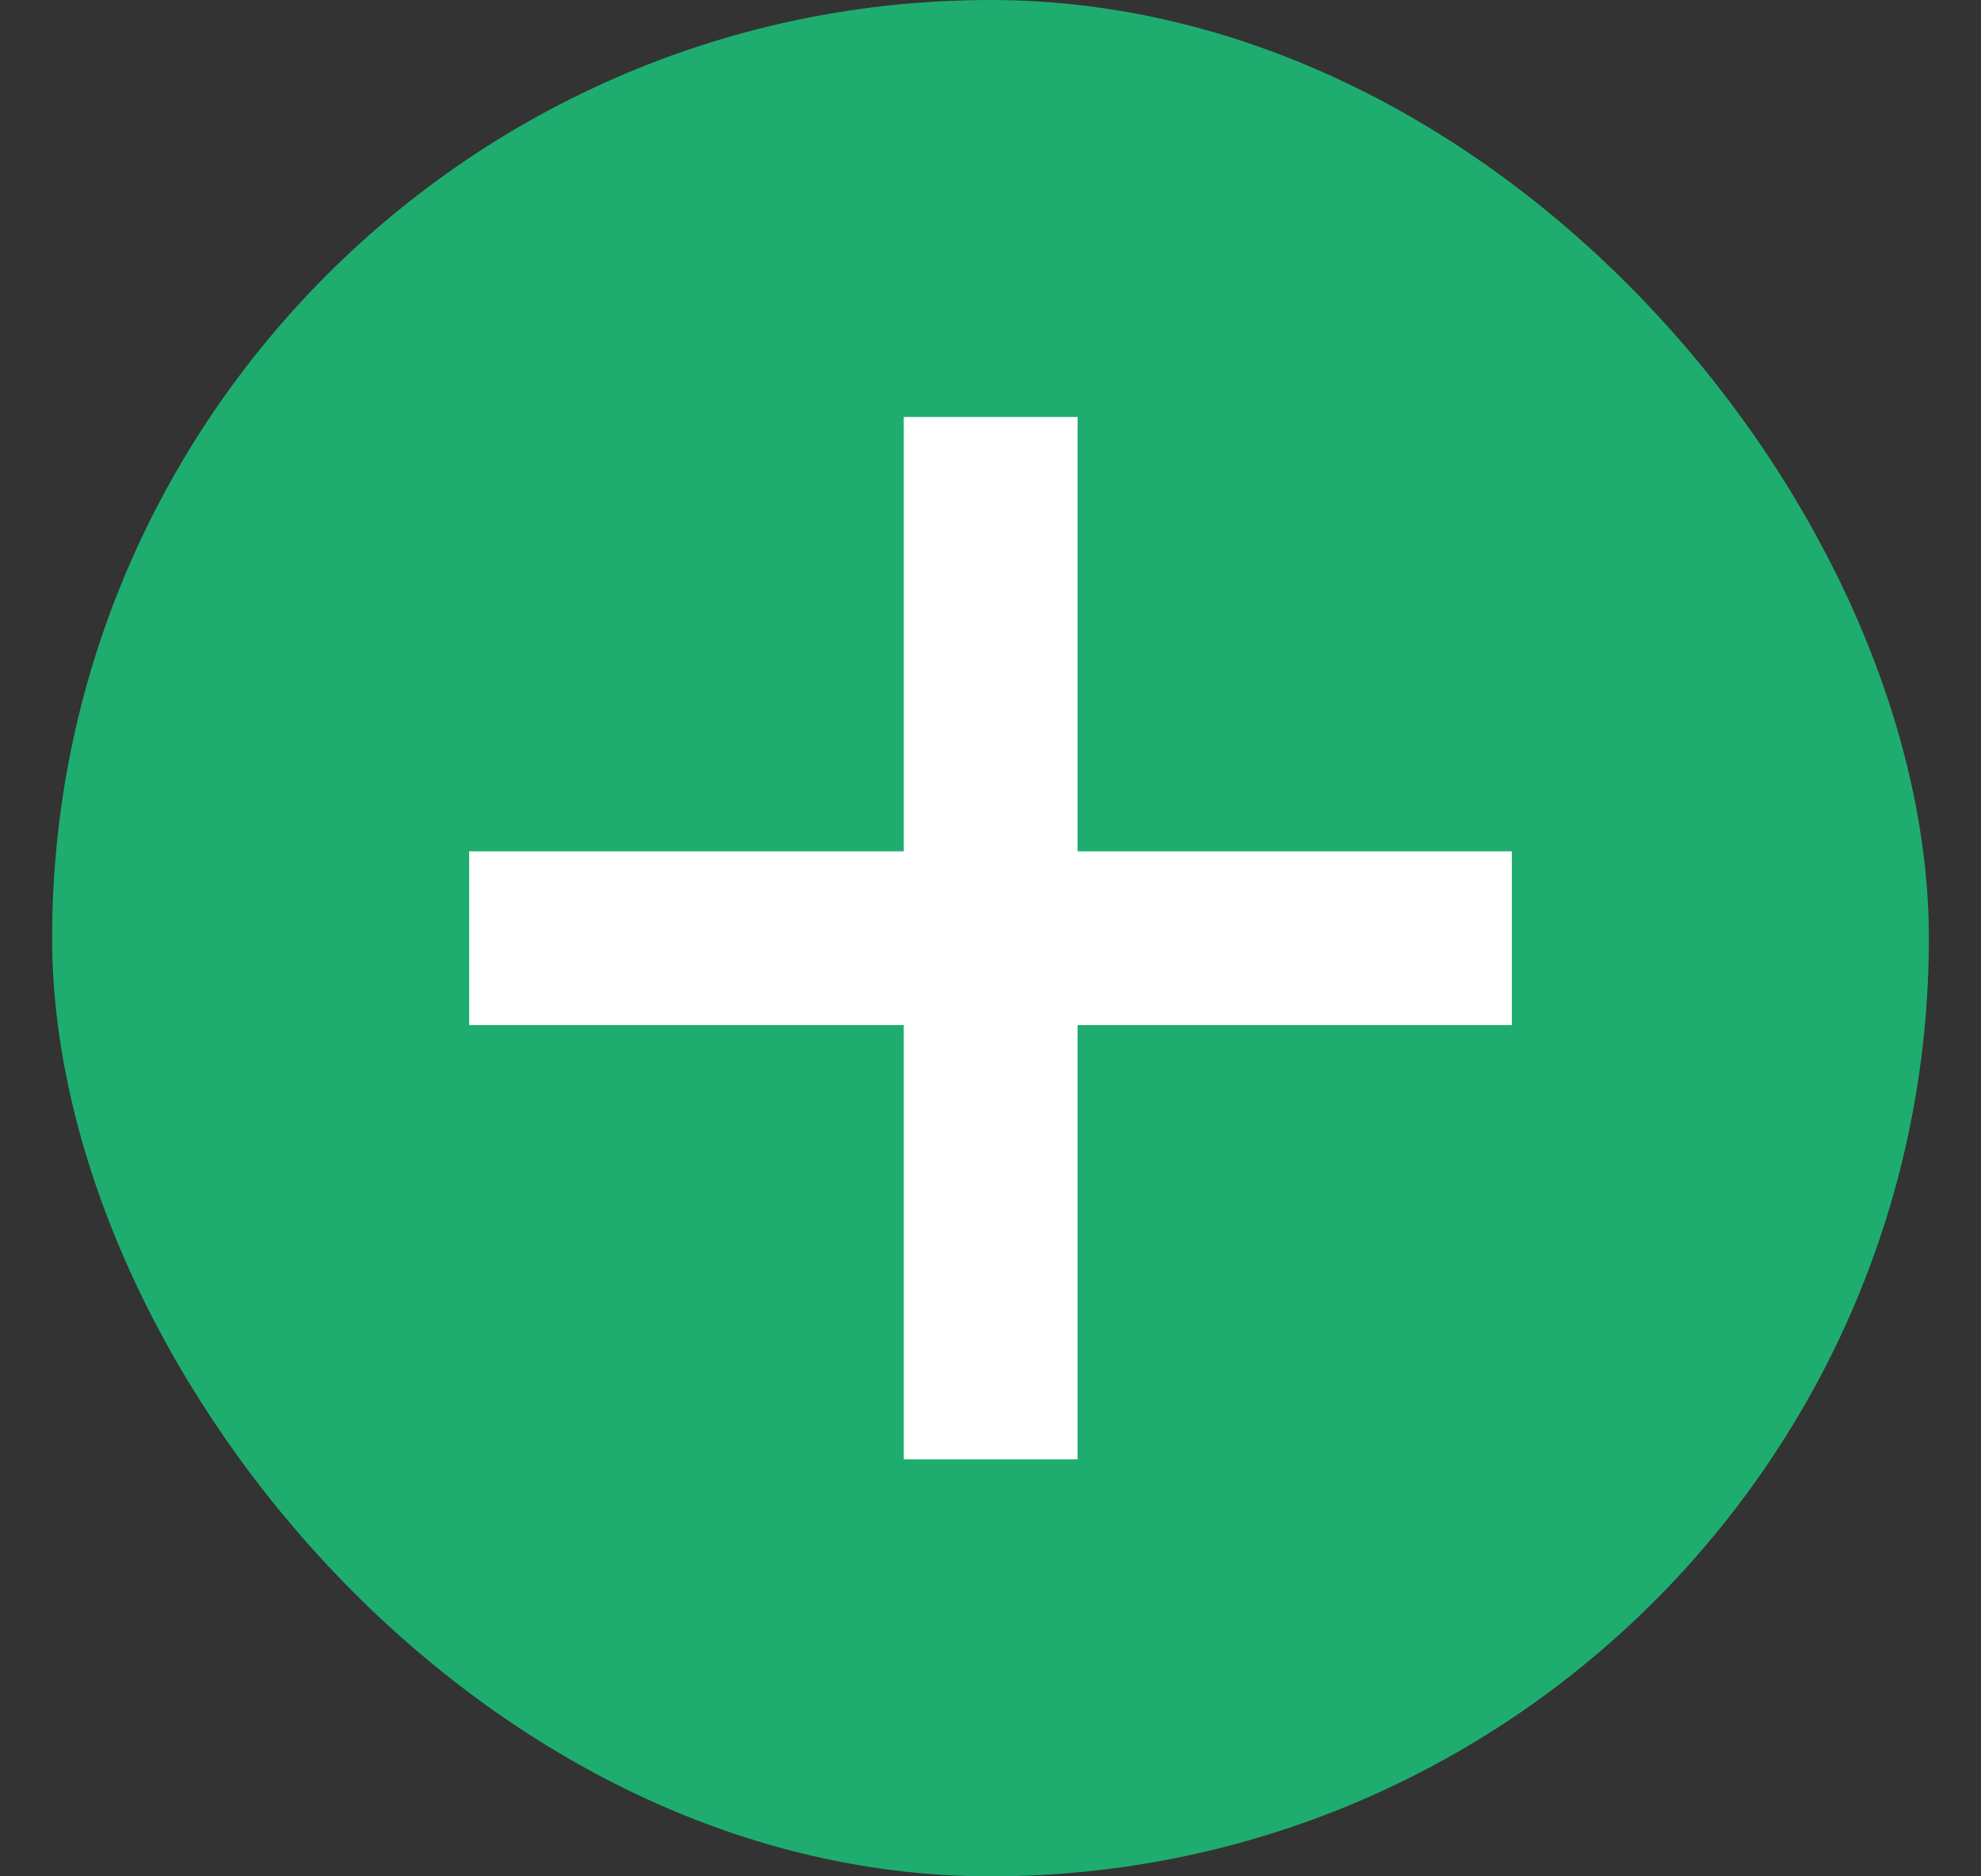 <svg width="19" height="18" viewBox="0 0 19 18" fill="none" xmlns="http://www.w3.org/2000/svg">
<rect x="0" y="0" width="19" height="18" fill="#333333" stroke="none"/>
<rect x="0.5" width="18" height="18" rx="9" fill="#1EAD6F"/>
<path fill-rule="evenodd" clip-rule="evenodd" d="M8.668 9.834V14H10.335V9.834H14.5V8.167H10.335V4H8.668V8.167H4.5V9.834H8.668Z" fill="white"/>
</svg>
